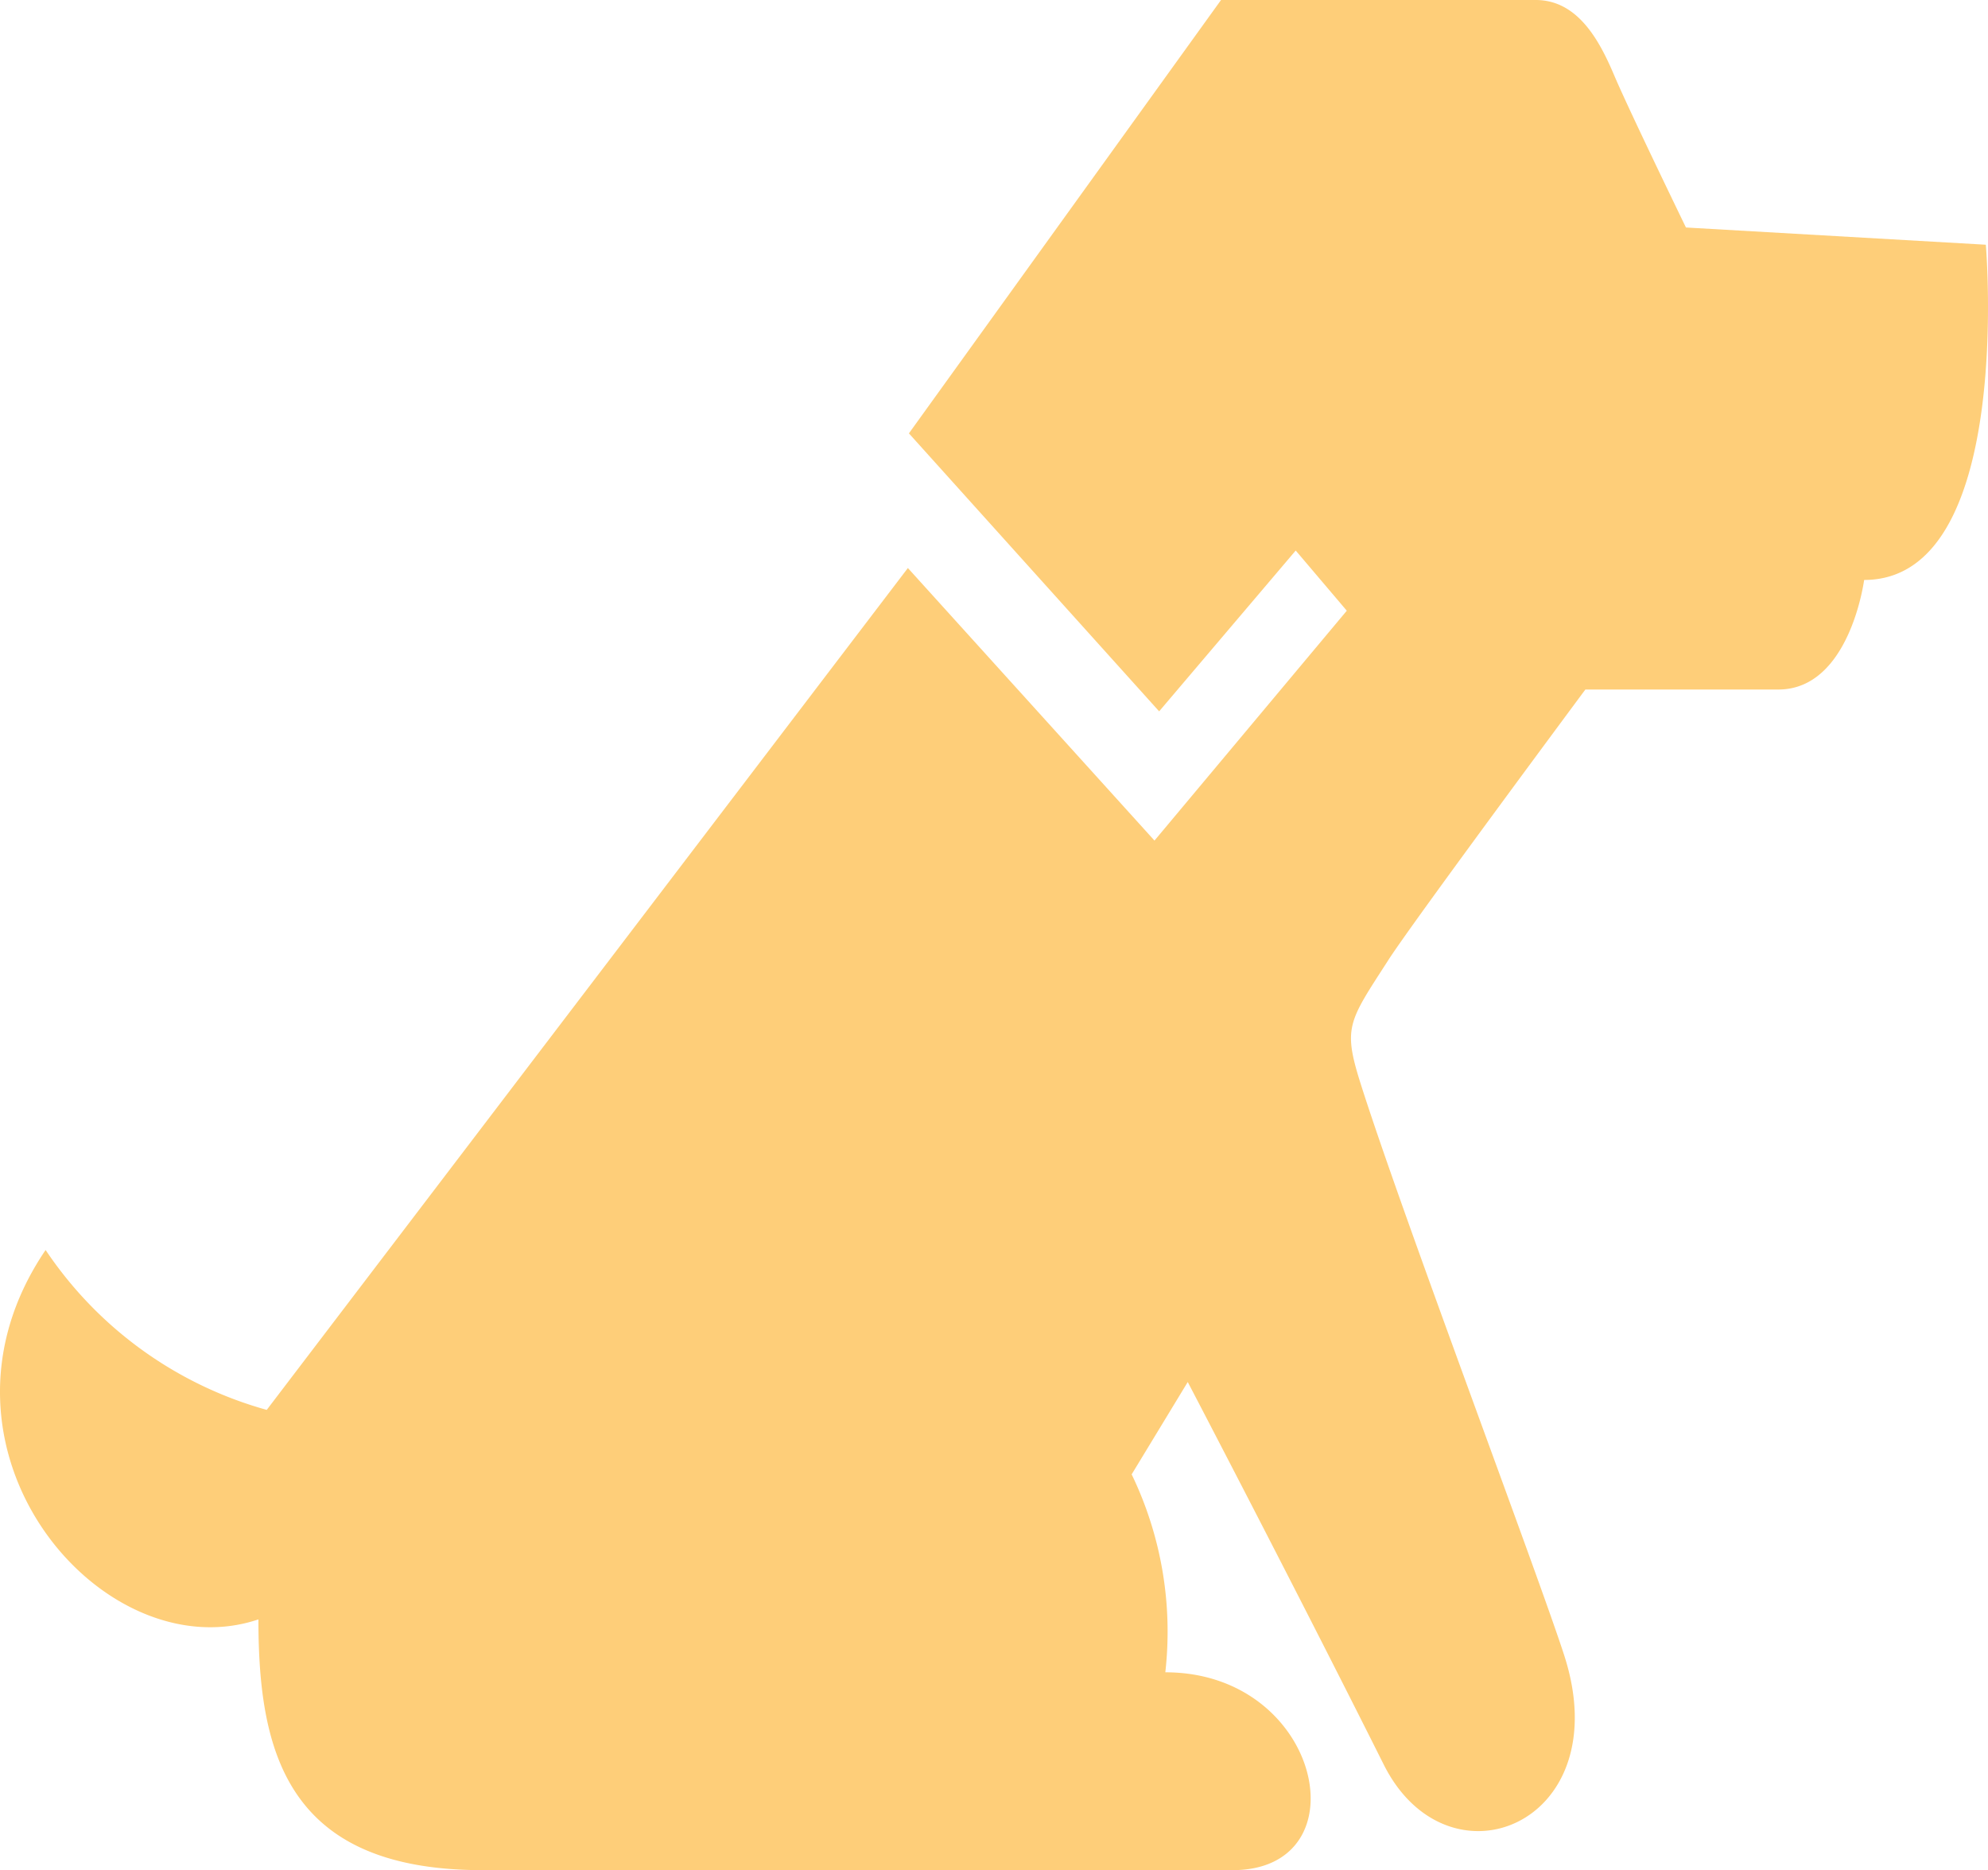 <svg xmlns="http://www.w3.org/2000/svg" xmlns:xlink="http://www.w3.org/1999/xlink" width="88.622" height="83.382" viewBox="0 0 88.622 83.382">
  <defs>
    <clipPath id="clip-path">
      <rect id="長方形_2577" data-name="長方形 2577" width="88.622" height="83.382" fill="#fece79"/>
    </clipPath>
  </defs>
  <g id="グループ_11796" data-name="グループ 11796" transform="translate(0)">
    <g id="グループ_11795" data-name="グループ 11795" transform="translate(0)" clip-path="url(#clip-path)">
      <path id="パス_43765" data-name="パス 43765" d="M2.033,55.732a17.5,17.5,0,0,0,9.858,7.129L40.472,25.326,51.465,37.478l8.573-10.249-2.277-2.683-6.088,7.17L40.518,19.322,54.432,0H68.46c1.912,0,2.872,1.88,3.508,3.381s3.189,6.762,3.189,6.762l13.368.768S89.8,25.858,83.1,25.858c0,0-.636,4.885-3.824,4.885H70.673S62.986,41.1,61.9,42.79c-1.761,2.738-2.045,2.983-1.263,5.469,1.8,5.711,7.884,21.811,9.09,25.536,2.439,7.524-5.171,10.612-8.043,4.879-4.076-8.142-8.736-17.056-8.736-17.056l-2.5,4.118a16.14,16.14,0,0,1,1.5,8.825c6.988,0,8.838,8.821,3,8.821H21.5c-8.736,0-9.98-5.293-9.98-11.18C4.526,74.56-3.958,64.556,2.033,55.732" transform="translate(0)" fill="#fece79"/>
    </g>
  </g>
</svg>
